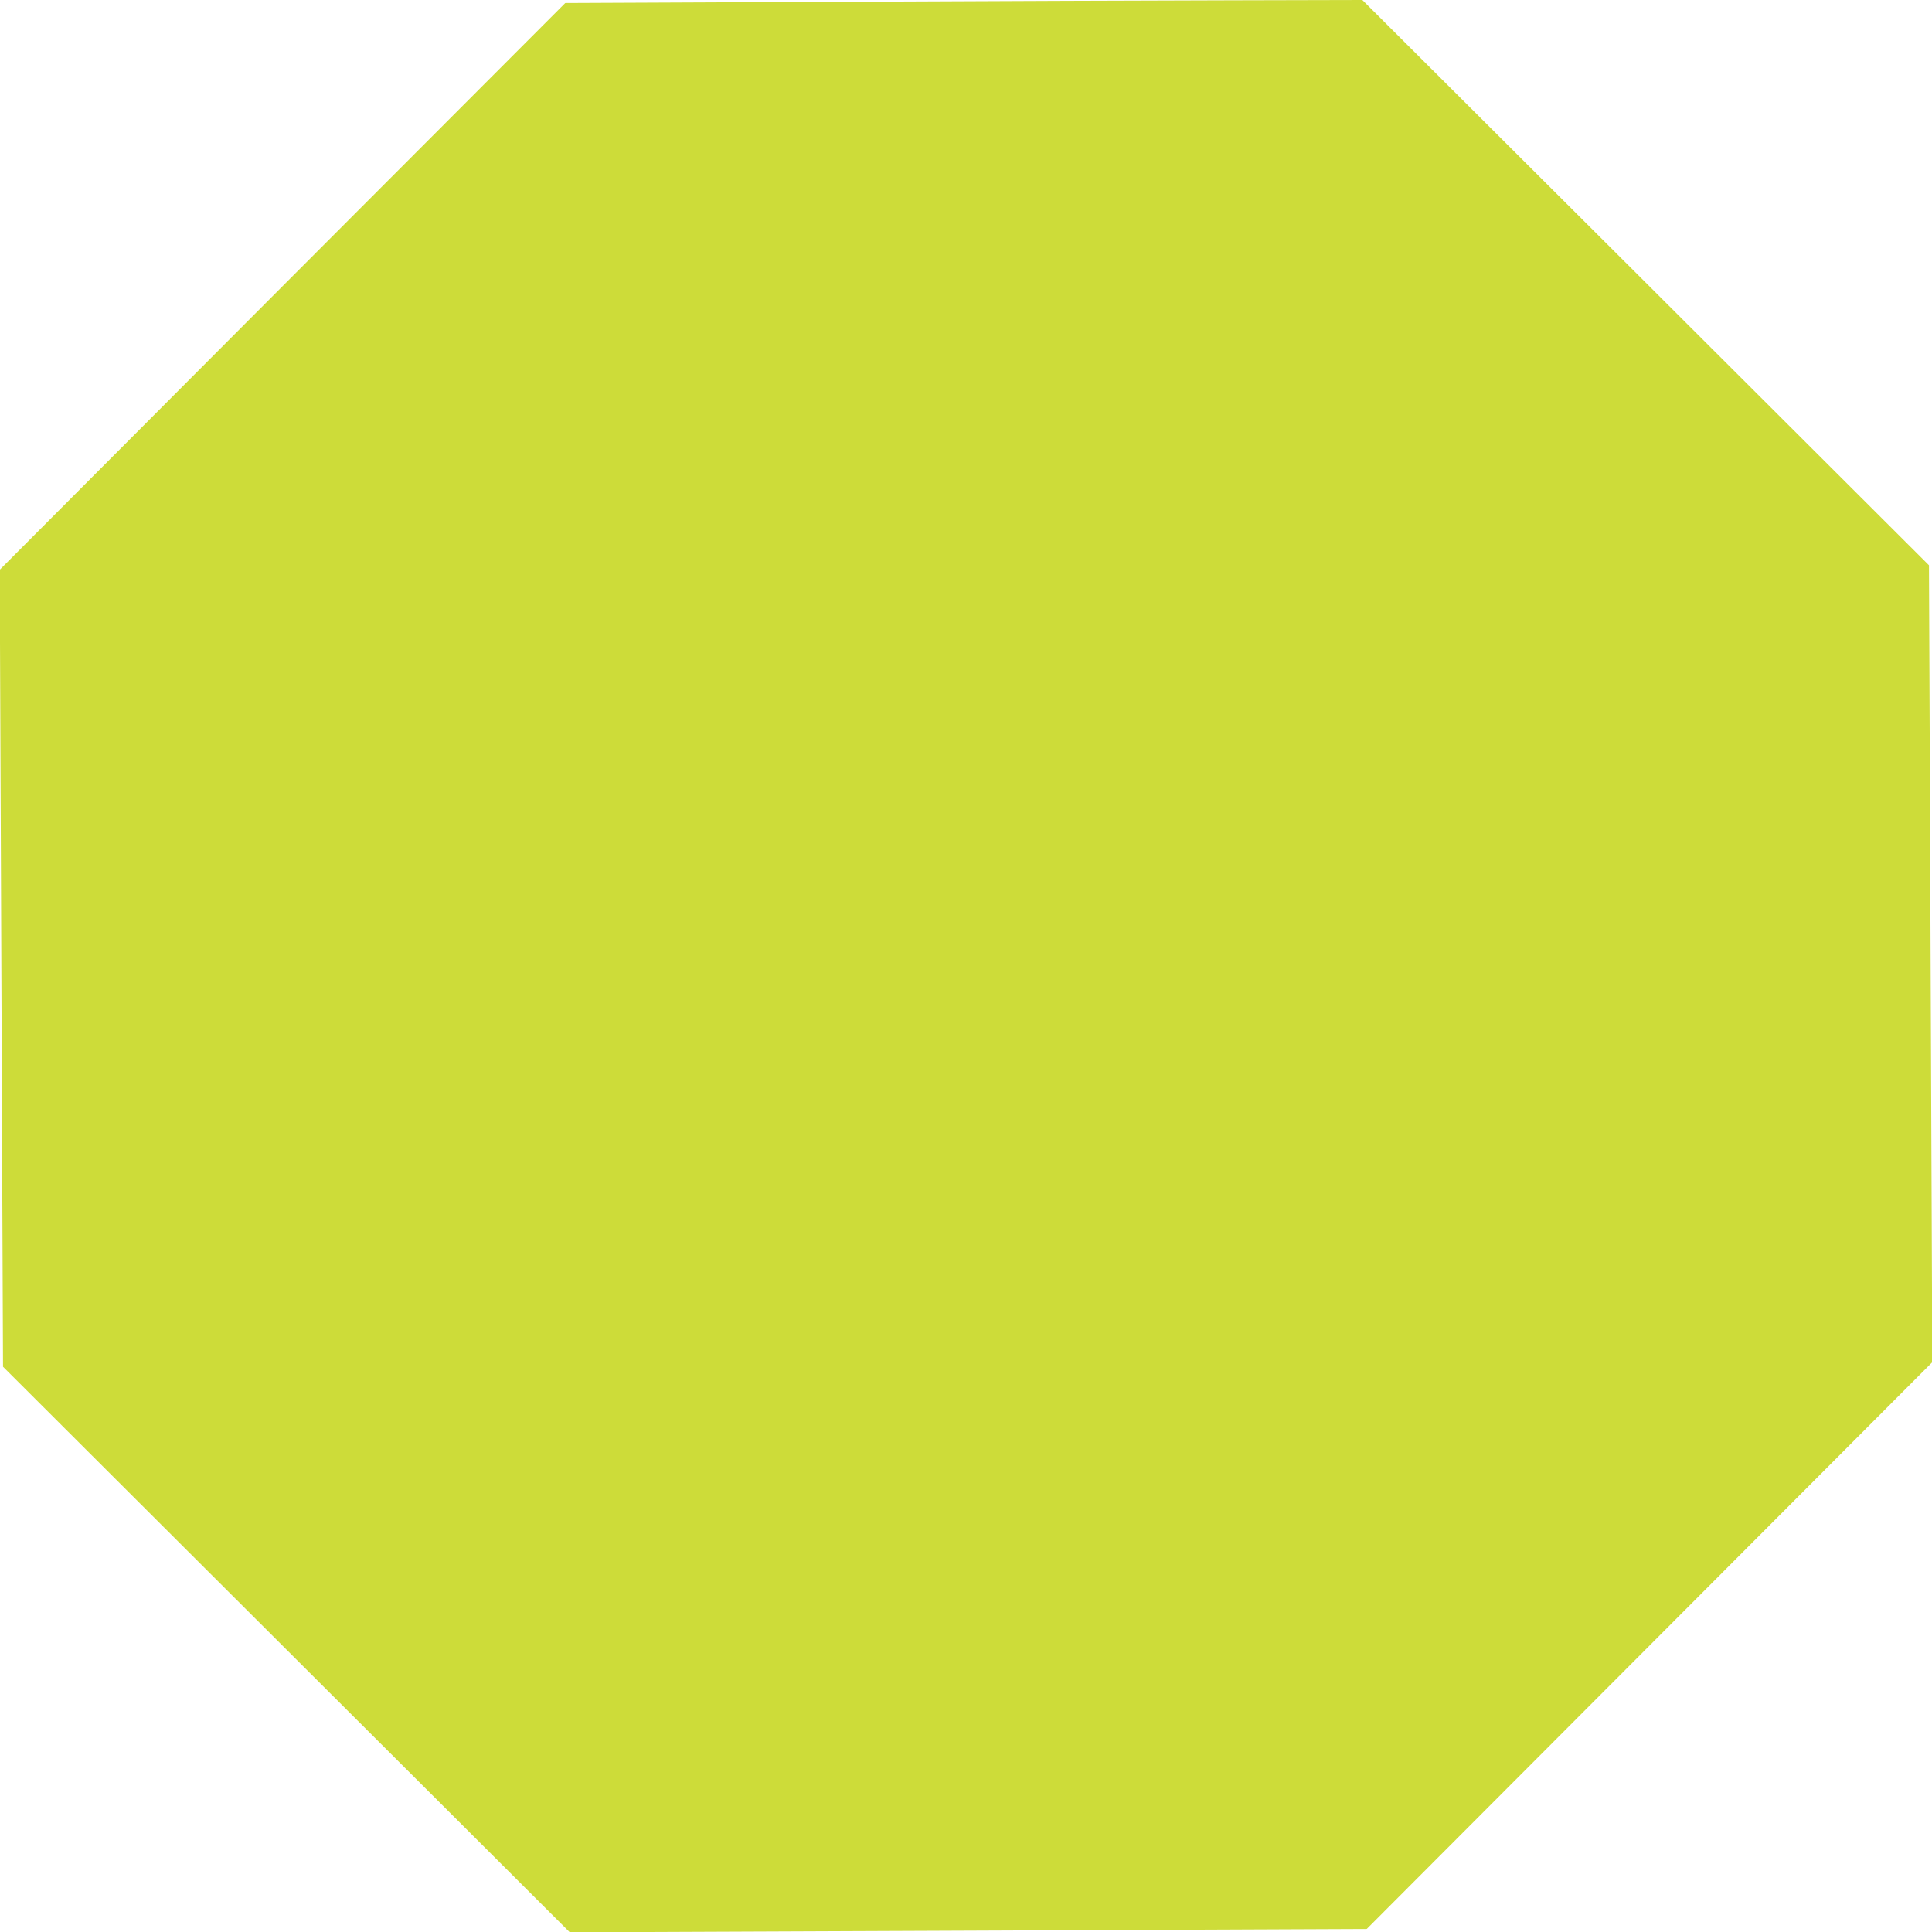 <?xml version="1.0" standalone="no"?>
<!DOCTYPE svg PUBLIC "-//W3C//DTD SVG 20010904//EN"
 "http://www.w3.org/TR/2001/REC-SVG-20010904/DTD/svg10.dtd">
<svg version="1.0" xmlns="http://www.w3.org/2000/svg"
 width="1280pt" height="1280pt" viewBox="0 0 1280 1280"
 preserveAspectRatio="xMidYMid meet">
<g transform="translate(0,1280) scale(0.1,-0.1)"
fill="#cddc39" stroke="none">
<path d="M5540 12788 l-1795 -8 -1874 -1877 -1873 -1878 11 -2640 11 -2640
1878 -1874 1877 -1873 2640 11 2640 11 1874 1878 1873 1877 -11 2640 -11 2640
-1877 1873 -1877 1872 -846 -2 c-465 -1 -1653 -5 -2640 -10z"/>
</g>
</svg>
